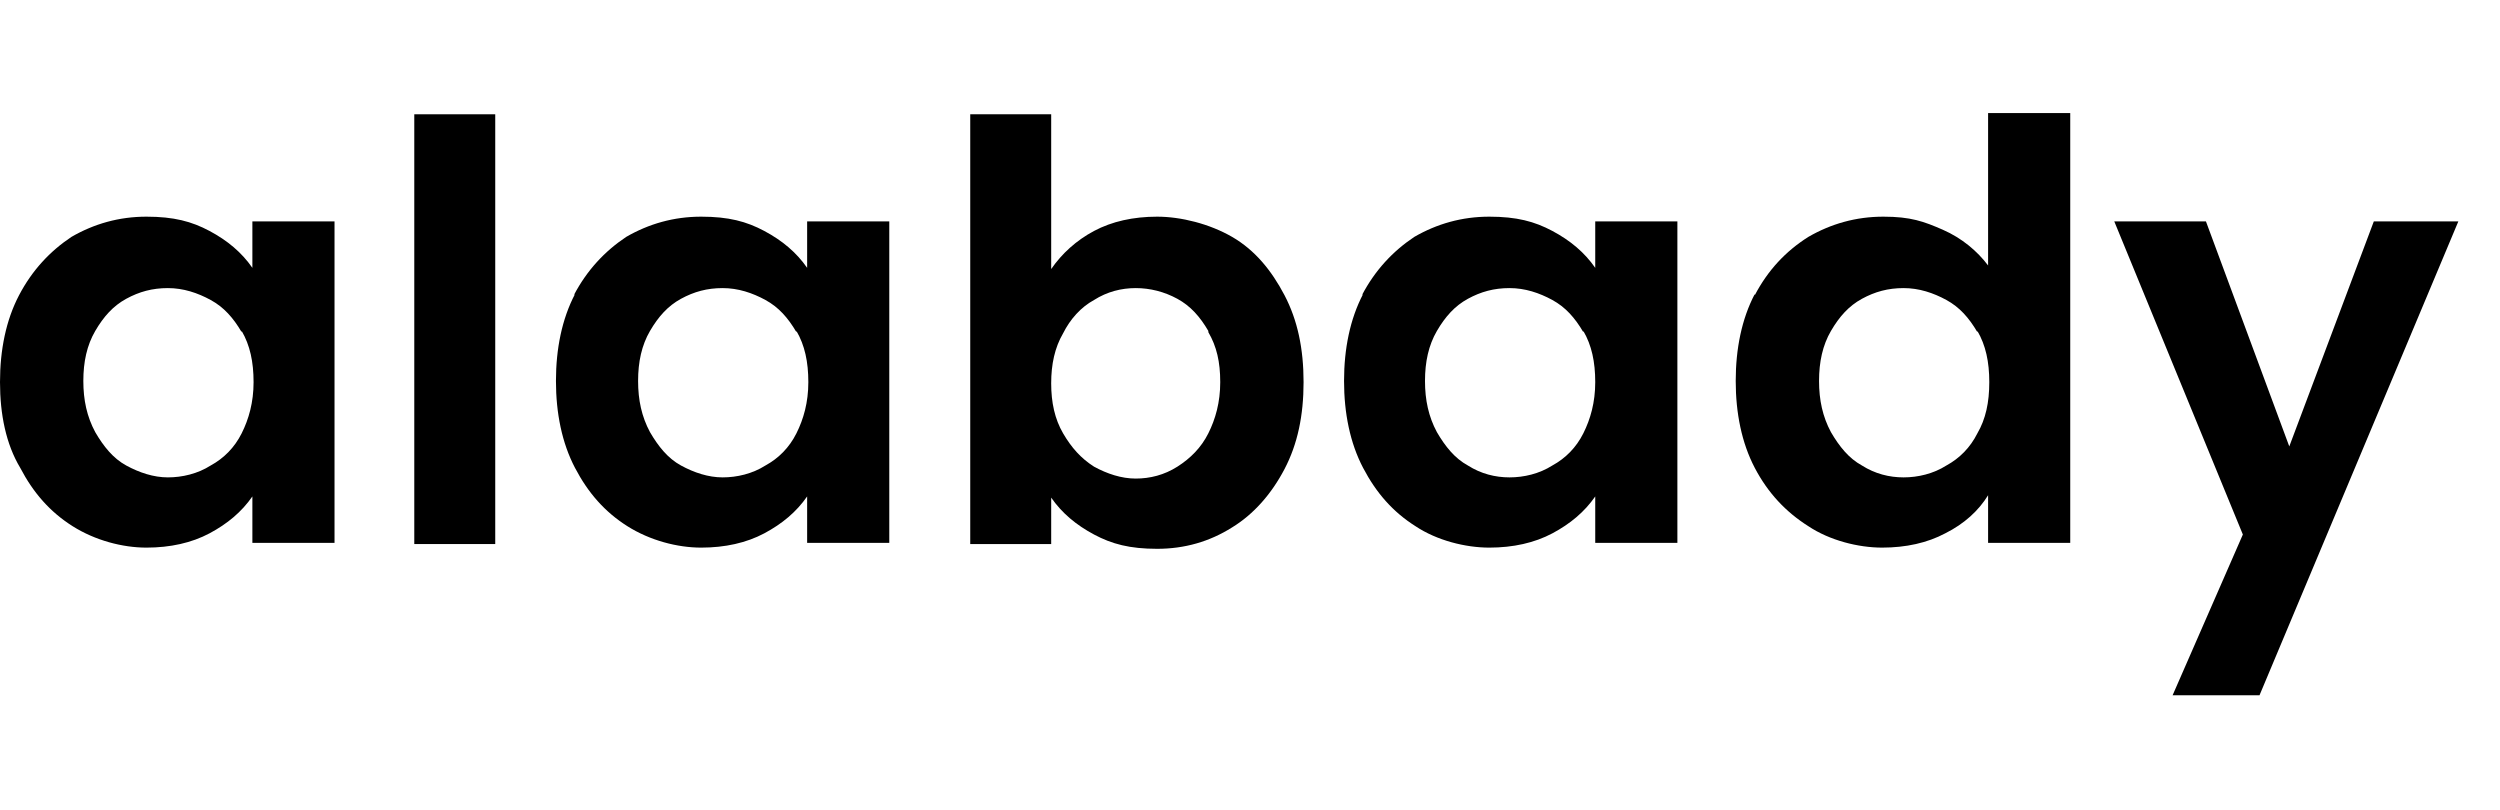 <?xml version="1.0" encoding="UTF-8"?>
<svg id="Logo" xmlns="http://www.w3.org/2000/svg" version="1.1" viewBox="0 0 210 68">
  <!-- Generator: Adobe Illustrator 29.2.1, SVG Export Plug-In . SVG Version: 2.1.0 Build 116)  -->
  <path d="M1.6,24.8c1.1-2.1,2.6-3.7,4.4-4.9,1.9-1.1,4-1.7,6.3-1.7s3.8.4,5.3,1.2c1.5.8,2.7,1.8,3.6,3.1v-3.9h6.9v27h-6.9v-3.9c-.9,1.3-2.1,2.3-3.6,3.1-1.5.8-3.3,1.2-5.3,1.2s-4.3-.6-6.2-1.8c-1.9-1.2-3.3-2.8-4.4-4.9C.5,37.3,0,34.8,0,32.1s.5-5.2,1.6-7.3ZM20.3,27.9c-.7-1.2-1.5-2.1-2.6-2.7-1.1-.6-2.3-1-3.6-1s-2.4.3-3.5.9c-1.1.6-1.9,1.5-2.6,2.7-.7,1.2-1,2.6-1,4.2s.3,3,1,4.3c.7,1.2,1.5,2.2,2.6,2.8s2.3,1,3.5,1,2.5-.3,3.6-1c1.1-.6,2-1.5,2.6-2.7.6-1.2,1-2.6,1-4.3s-.3-3.1-1-4.3Z"/>
  <path d="M41.6,9.6v36.1h-6.8V9.6h6.8Z"/>
  <path d="M48.2,24.8c1.1-2.1,2.6-3.7,4.4-4.9,1.9-1.1,4-1.7,6.3-1.7s3.8.4,5.3,1.2c1.5.8,2.7,1.8,3.6,3.1v-3.9h6.9v27h-6.9v-3.9c-.9,1.3-2.1,2.3-3.6,3.1-1.5.8-3.3,1.2-5.3,1.2s-4.3-.6-6.2-1.8c-1.9-1.2-3.3-2.8-4.4-4.9-1.1-2.1-1.6-4.6-1.6-7.3s.5-5.2,1.6-7.3ZM66.9,27.9c-.7-1.2-1.5-2.1-2.6-2.7-1.1-.6-2.3-1-3.6-1s-2.4.3-3.5.9c-1.1.6-1.9,1.5-2.6,2.7-.7,1.2-1,2.6-1,4.2s.3,3,1,4.3c.7,1.2,1.5,2.2,2.6,2.8s2.3,1,3.5,1,2.5-.3,3.6-1c1.1-.6,2-1.5,2.6-2.7.6-1.2,1-2.6,1-4.3s-.3-3.1-1-4.3Z"/>
  <path d="M91.9,19.4c1.5-.8,3.3-1.2,5.3-1.2s4.4.6,6.3,1.7c1.9,1.1,3.3,2.8,4.4,4.9,1.1,2.1,1.6,4.5,1.6,7.3s-.5,5.2-1.6,7.3c-1.1,2.1-2.6,3.8-4.4,4.9-1.9,1.2-4,1.8-6.3,1.8s-3.8-.4-5.3-1.2c-1.5-.8-2.7-1.8-3.6-3.1v3.9h-6.8V9.6h6.8v13c.9-1.3,2.1-2.4,3.6-3.2ZM101.5,27.8c-.7-1.2-1.5-2.1-2.6-2.7-1.1-.6-2.3-.9-3.5-.9s-2.4.3-3.5,1c-1.1.6-2,1.6-2.6,2.8-.7,1.2-1,2.6-1,4.2s.3,3,1,4.2,1.5,2.1,2.6,2.8c1.1.6,2.3,1,3.5,1s2.4-.3,3.5-1,2-1.6,2.6-2.8,1-2.6,1-4.3-.3-3-1-4.2Z"/>
  <path d="M114.4,24.8c1.1-2.1,2.6-3.7,4.4-4.9,1.9-1.1,4-1.7,6.3-1.7s3.8.4,5.3,1.2c1.5.8,2.7,1.8,3.6,3.1v-3.9h6.9v27h-6.9v-3.9c-.9,1.3-2.1,2.3-3.6,3.1-1.5.8-3.3,1.2-5.3,1.2s-4.4-.6-6.2-1.8c-1.9-1.2-3.3-2.8-4.4-4.9-1.1-2.1-1.6-4.6-1.6-7.3s.5-5.2,1.6-7.3ZM133,27.9c-.7-1.2-1.5-2.1-2.6-2.7-1.1-.6-2.3-1-3.6-1s-2.4.3-3.5.9c-1.1.6-1.9,1.5-2.6,2.7-.7,1.2-1,2.6-1,4.2s.3,3,1,4.3c.7,1.2,1.5,2.2,2.6,2.8,1.1.7,2.3,1,3.5,1s2.5-.3,3.6-1c1.1-.6,2-1.5,2.6-2.7s1-2.6,1-4.3-.3-3.1-1-4.3Z"/>
  <path d="M147.4,24.8c1.1-2.1,2.6-3.7,4.5-4.9,1.9-1.1,4-1.7,6.3-1.7s3.4.4,5,1.1,2.9,1.8,3.8,3v-12.8h6.9v36.1h-6.9v-4c-.8,1.3-2,2.4-3.6,3.2-1.5.8-3.3,1.2-5.3,1.2s-4.4-.6-6.2-1.8c-1.9-1.2-3.4-2.8-4.5-4.9-1.1-2.1-1.6-4.6-1.6-7.3s.5-5.2,1.6-7.3ZM166.1,27.9c-.7-1.2-1.5-2.1-2.6-2.7-1.1-.6-2.3-1-3.6-1s-2.4.3-3.5.9c-1.1.6-1.9,1.5-2.6,2.7-.7,1.2-1,2.6-1,4.2s.3,3,1,4.3c.7,1.2,1.5,2.2,2.6,2.8,1.1.7,2.3,1,3.5,1s2.5-.3,3.6-1c1.1-.6,2-1.5,2.6-2.7.7-1.2,1-2.6,1-4.3s-.3-3.1-1-4.3Z"/>
  <path d="M206.5,18.6l-16.7,39.8h-7.3l5.9-13.5-10.8-26.3h7.7l7,18.9,7.1-18.9h7.3Z"/>
</svg>